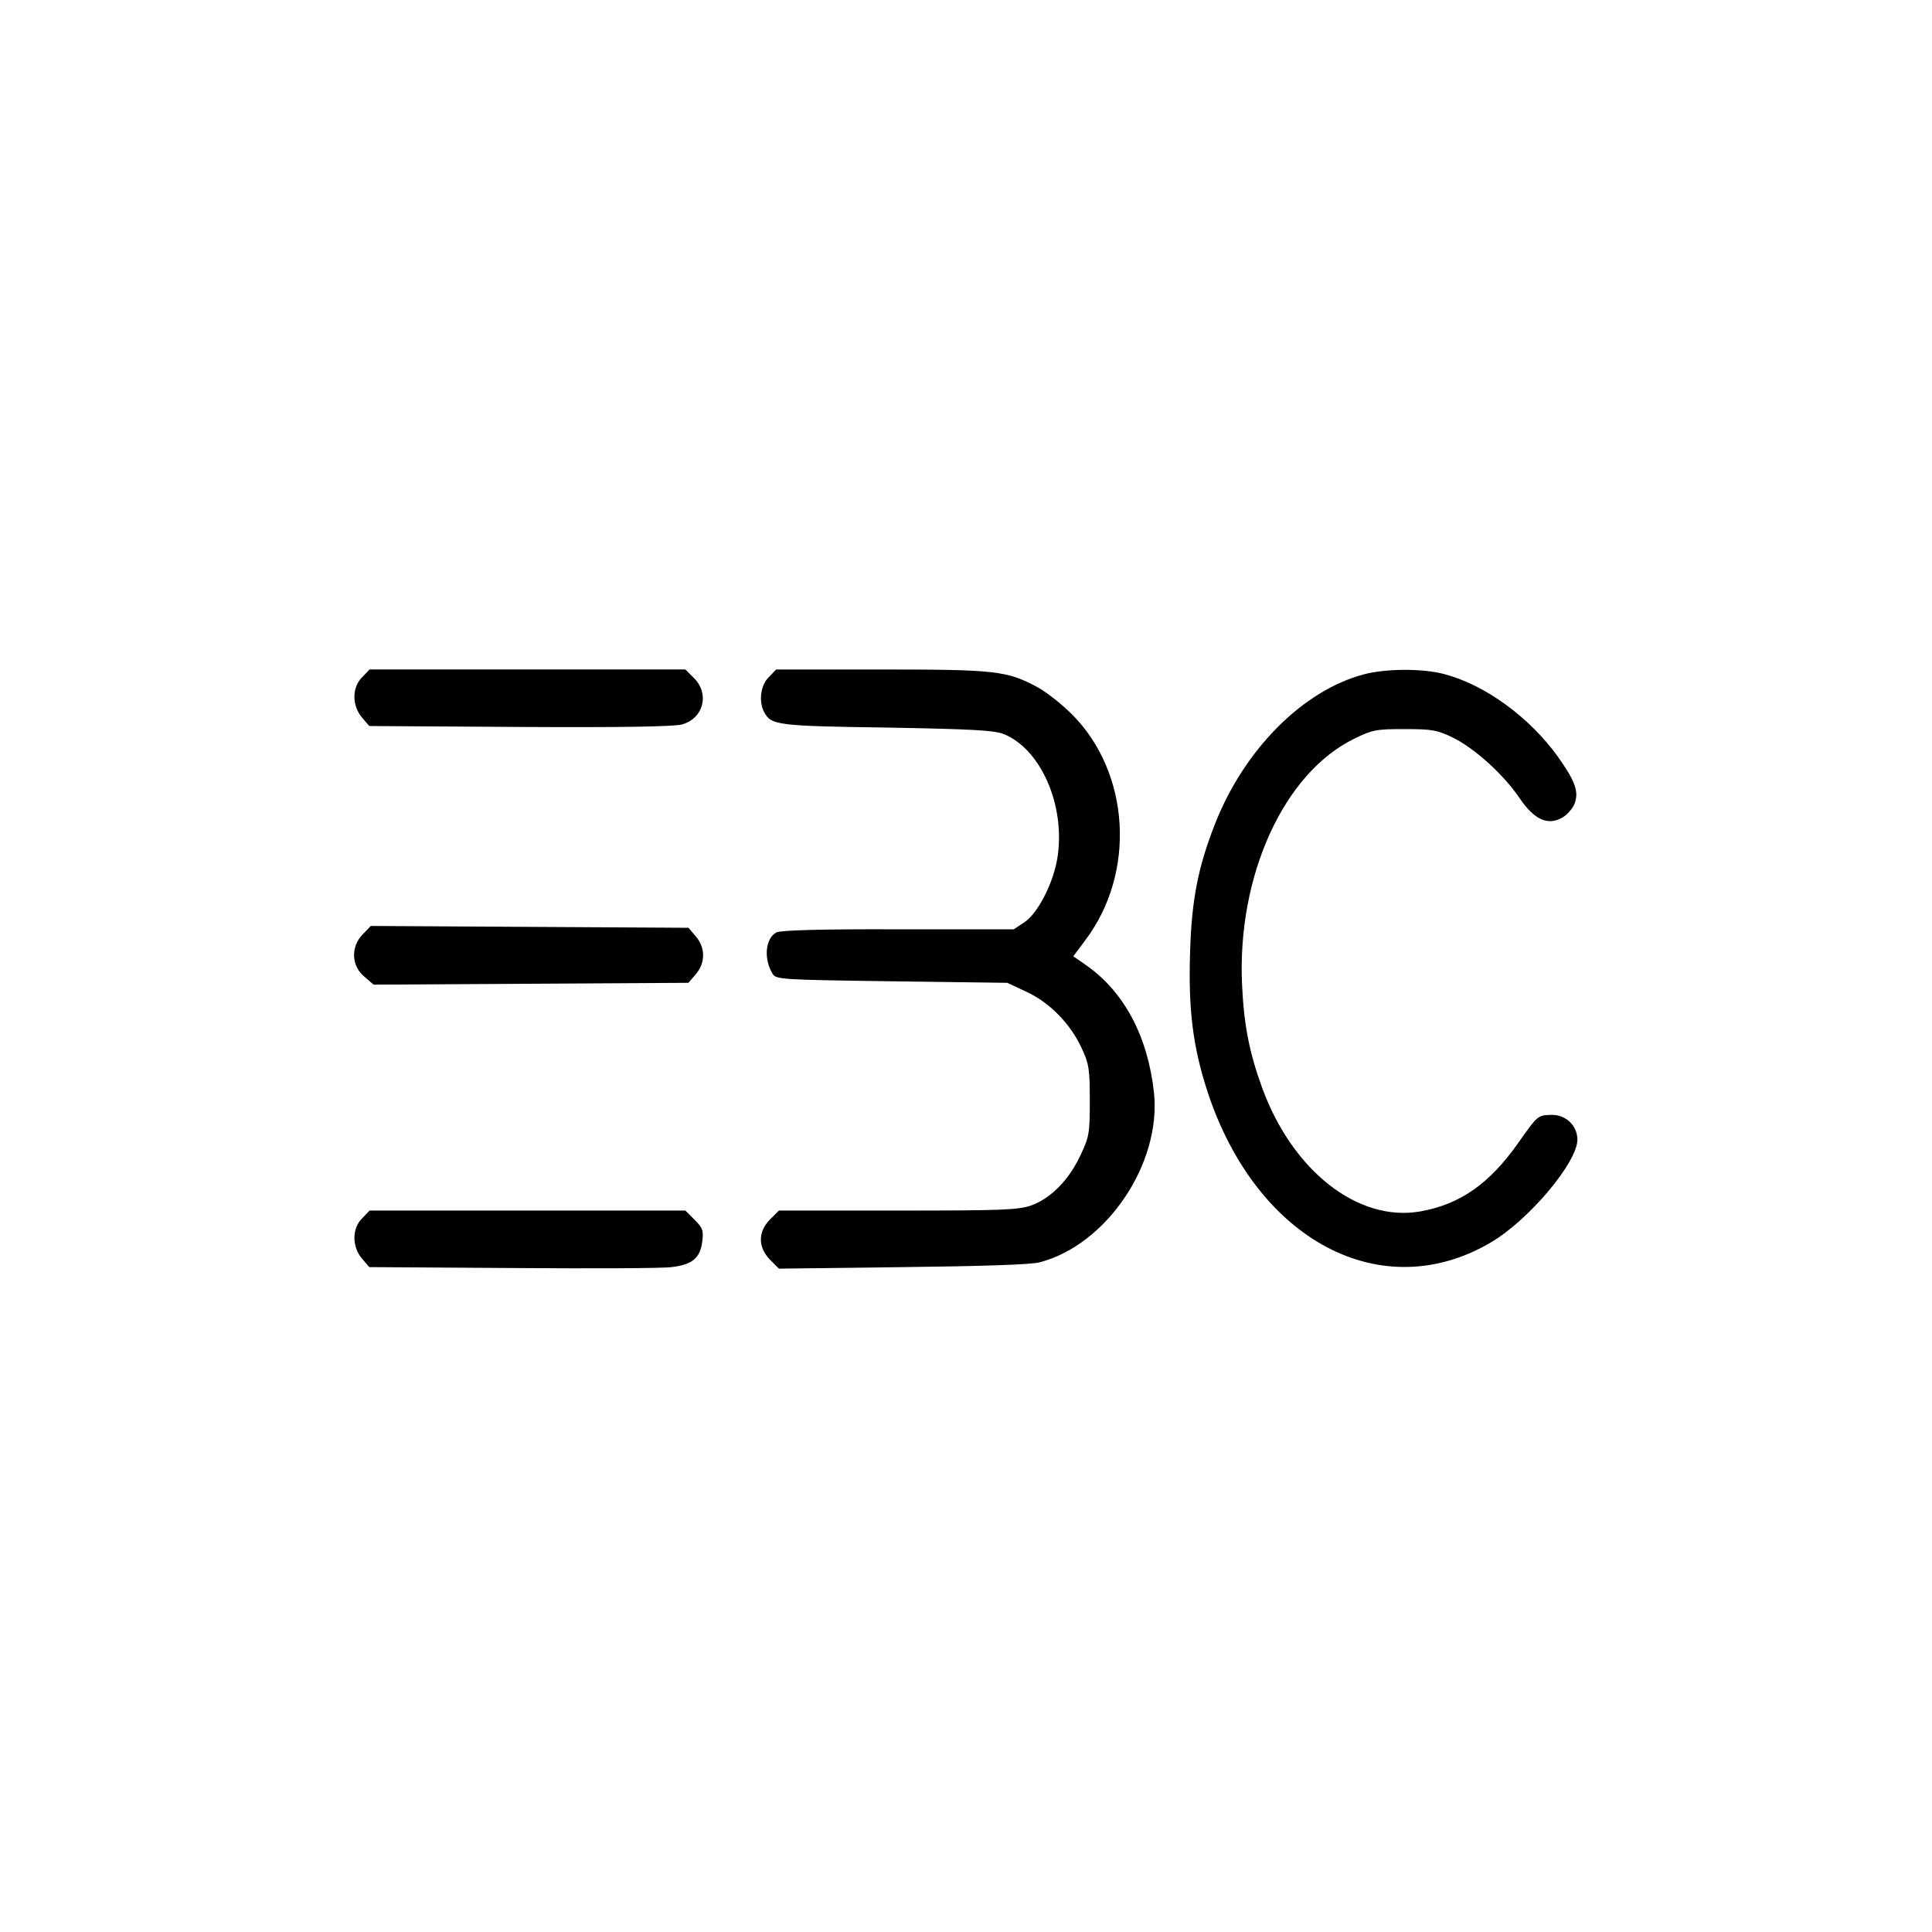 <?xml version="1.0" standalone="no"?>
<!DOCTYPE svg PUBLIC "-//W3C//DTD SVG 20010904//EN"
 "http://www.w3.org/TR/2001/REC-SVG-20010904/DTD/svg10.dtd">
<svg version="1.0" xmlns="http://www.w3.org/2000/svg"
 width="632pt" height="632pt" viewBox="0 0 632 632"
 preserveAspectRatio="xMidYMid meet">
<g transform="translate(0,632) scale(0.1,-0.1)"
fill="#000000" stroke="none">
<path d="M1185 4105 c-34 -33 -34 -93 -1 -132 l24 -28 492 -3 c324 -2 504 1
530 8 71 19 92 99 41 151 l-29 29 -517 0 -516 0 -24 -25z"/>
<path d="M2515 4105 c-27 -26 -34 -80 -15 -115 23 -42 41 -45 400 -50 278 -5
352 -9 383 -21 121 -49 201 -230 177 -399 -12 -84 -63 -186 -109 -217 l-35
-23 -378 0 c-250 1 -384 -3 -398 -10 -36 -19 -43 -85 -13 -135 11 -19 25 -20
390 -25 l378 -5 62 -29 c76 -35 144 -104 181 -184 24 -51 27 -68 27 -172 0
-108 -2 -119 -31 -180 -38 -81 -97 -140 -160 -163 -43 -15 -93 -17 -437 -17
l-389 0 -29 -29 c-40 -40 -40 -91 0 -132 l29 -29 406 5 c256 3 422 8 448 16
219 58 397 323 373 554 -20 185 -98 332 -224 419 l-40 28 39 52 c167 221 147
548 -43 739 -34 34 -85 74 -113 89 -100 54 -138 58 -512 58 l-343 0 -24 -25z"/>
<path d="M4461 4114 c-199 -53 -390 -245 -486 -488 -56 -143 -77 -249 -82
-422 -6 -185 9 -308 57 -455 160 -487 570 -705 929 -492 124 74 281 261 281
335 0 46 -38 82 -85 81 -45 -1 -45 -2 -108 -91 -95 -135 -191 -202 -322 -225
-203 -35 -417 133 -516 404 -42 115 -60 206 -66 339 -16 355 136 690 366 803
61 30 73 32 166 32 90 0 106 -3 158 -28 71 -35 166 -121 218 -198 47 -69 90
-90 137 -65 16 8 35 29 42 45 16 40 4 74 -54 156 -93 129 -238 235 -372 270
-72 19 -191 18 -263 -1z"/>
<path d="M1187 3264 c-40 -40 -38 -103 4 -138 l31 -27 515 3 515 3 24 28 c32
37 32 87 0 124 l-24 28 -520 3 -519 3 -26 -27z"/>
<path d="M1185 2335 c-34 -33 -34 -93 -1 -132 l24 -28 469 -3 c257 -2 492 -1
520 3 67 8 93 29 100 82 5 37 2 46 -25 73 l-30 30 -517 0 -516 0 -24 -25z"/>
</g>
</svg>

